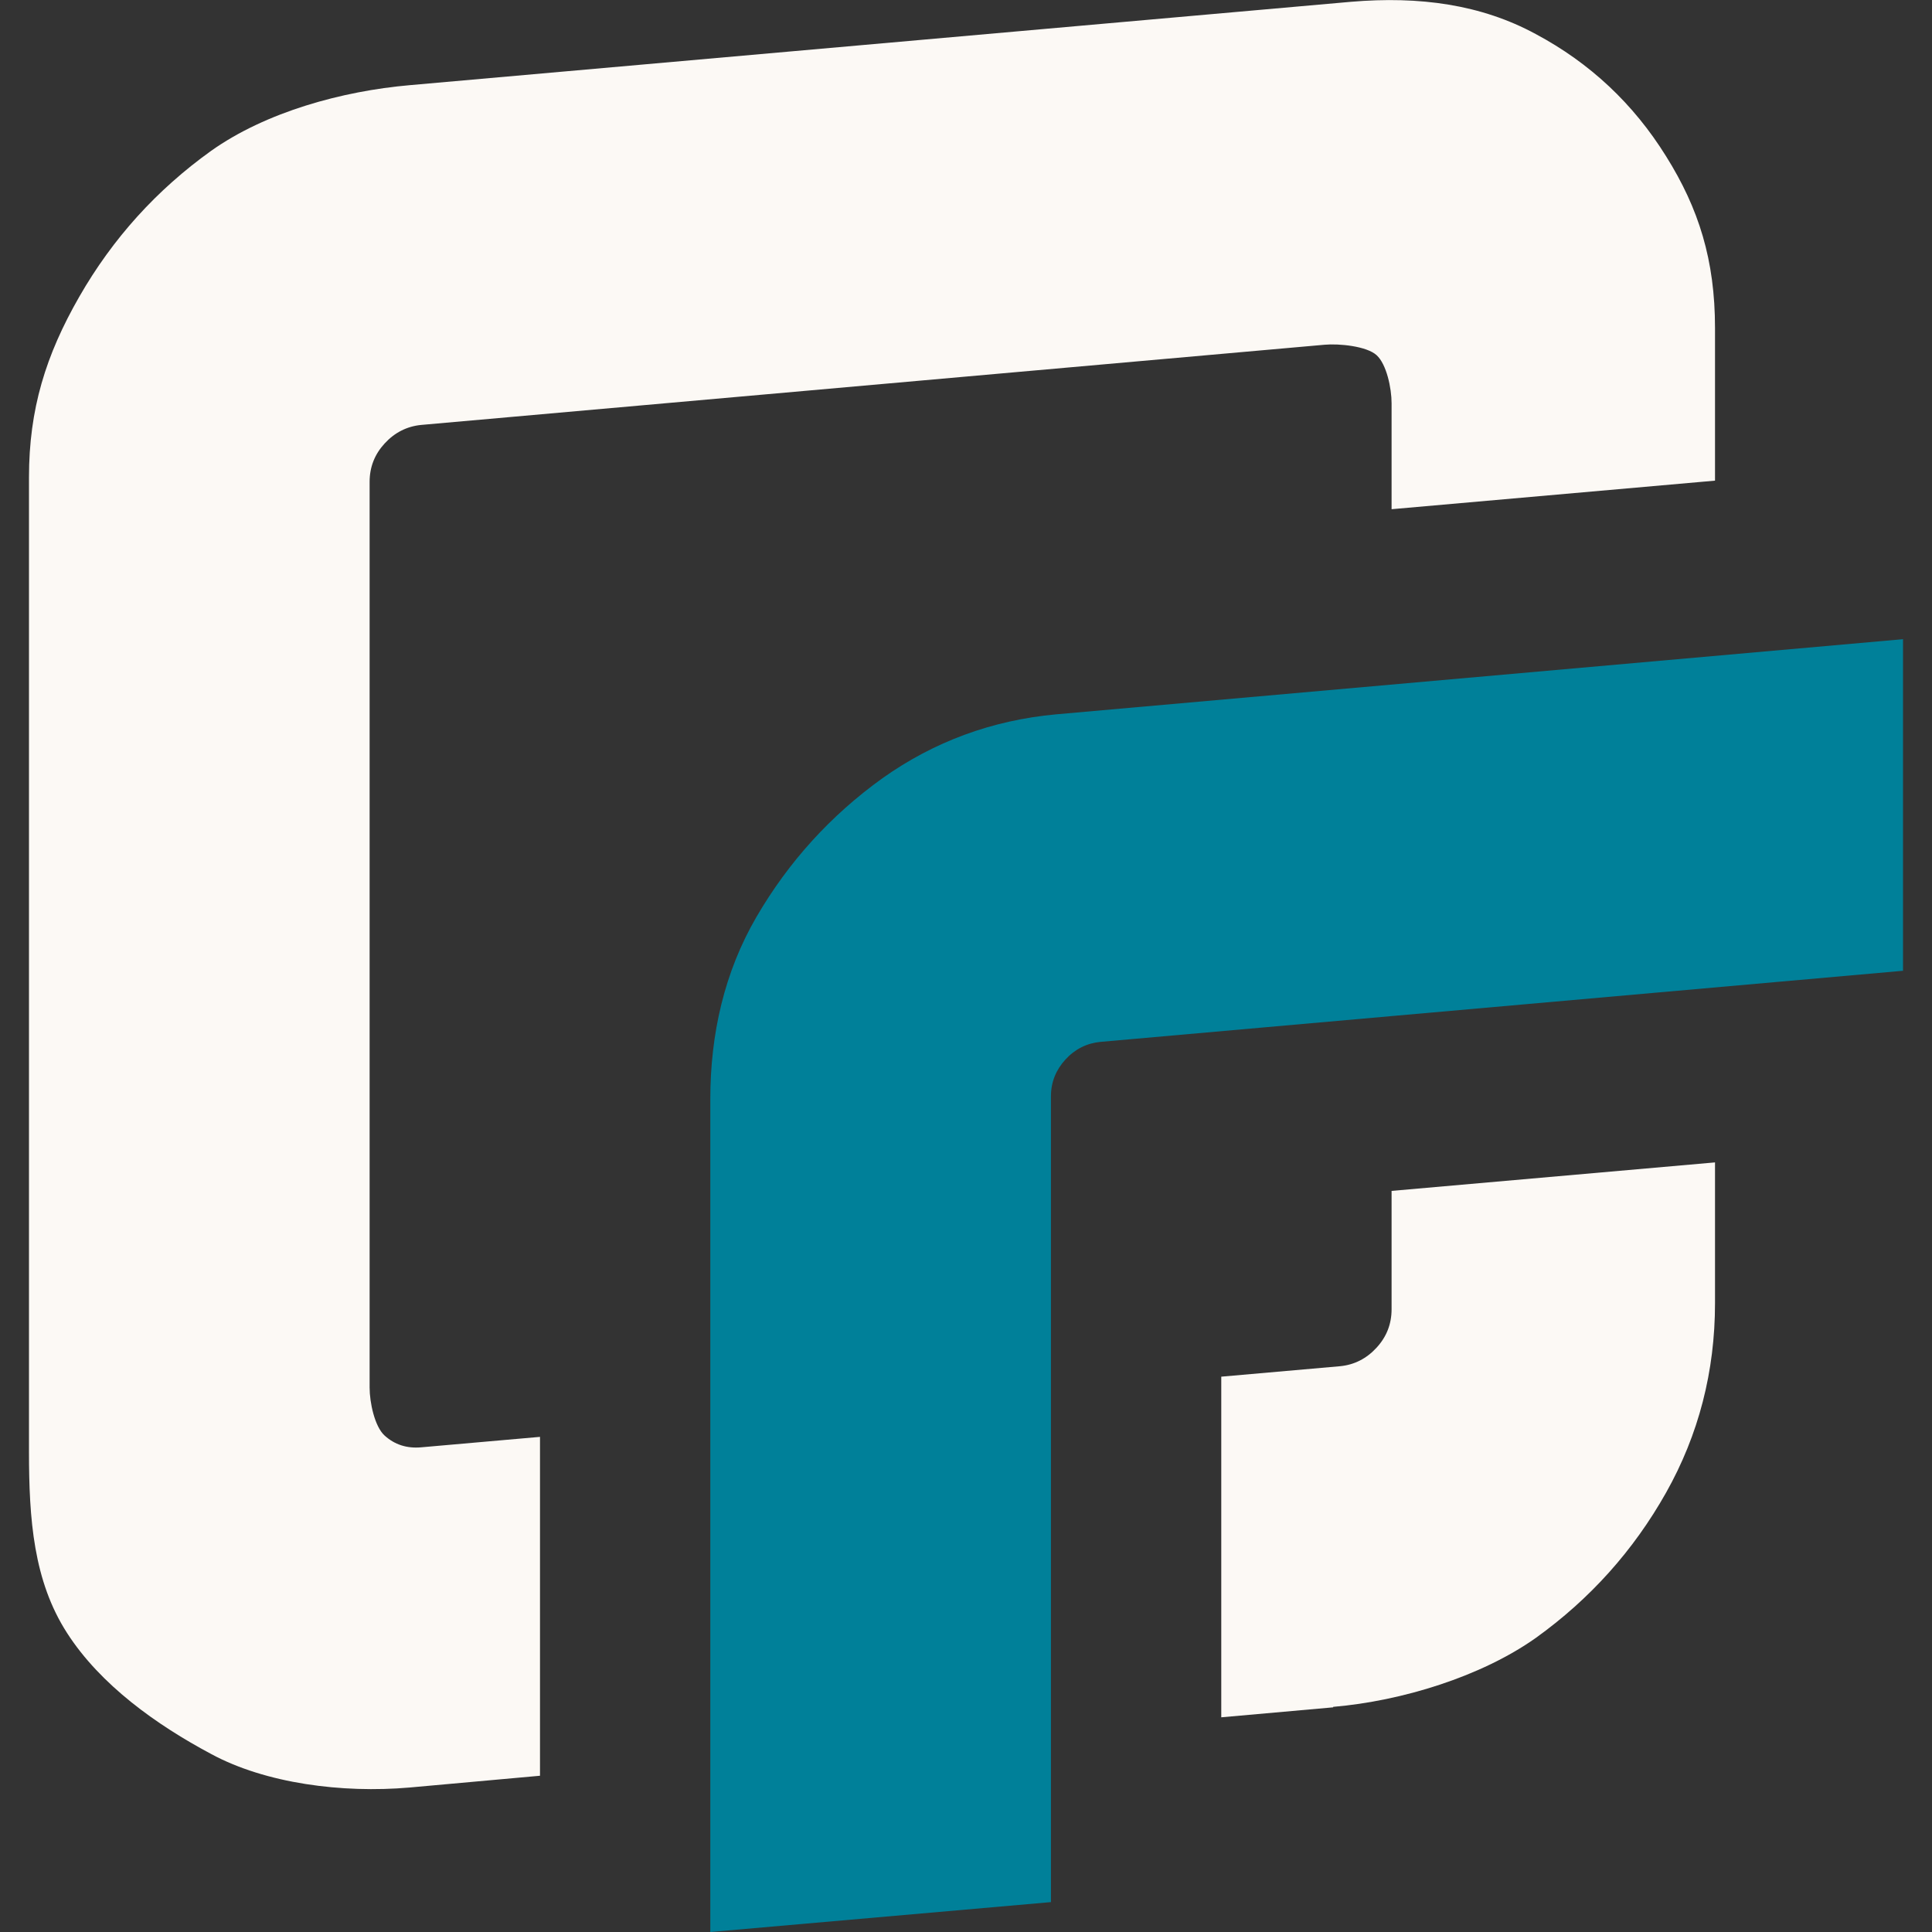 <?xml version="1.0" encoding="utf-8"?>
<svg xmlns="http://www.w3.org/2000/svg" width="32" height="32" viewBox="0 0 32 32" fill="none">
<rect x="0" y="0" width="32" height="32" fill="#333333" stroke="none"/>
<path d="M22.081 28.271C23.221 28.174 24.534 27.768 25.435 27.131C26.335 26.485 27.055 25.683 27.596 24.722C28.136 23.762 28.406 22.712 28.406 21.586V19.253L23.049 19.725V21.684C23.049 21.931 22.966 22.141 22.801 22.321C22.636 22.501 22.434 22.606 22.194 22.629L20.228 22.802V28.444L22.081 28.279V28.271Z" fill="#FCF9F5"/>
<path d="M8.944 23.799L6.978 23.972C6.738 23.994 6.535 23.927 6.37 23.777C6.205 23.627 6.122 23.229 6.122 22.982V7.983C6.122 7.736 6.205 7.526 6.37 7.346C6.535 7.166 6.738 7.061 6.978 7.038L21.939 5.71C22.179 5.688 22.636 5.733 22.801 5.883C22.966 6.033 23.049 6.43 23.049 6.678V8.434L28.406 7.961V5.432C28.406 4.307 28.136 3.452 27.596 2.589C27.055 1.719 26.335 1.043 25.435 0.563C24.535 0.075 23.514 -0.067 22.374 0.03L6.783 1.411C5.672 1.508 4.404 1.854 3.496 2.499C2.596 3.144 1.868 3.947 1.313 4.915C0.758 5.883 0.48 6.775 0.48 7.908V24.04C0.48 25.165 0.555 26.185 1.111 27.048C1.666 27.911 2.596 28.571 3.496 29.051C4.397 29.539 5.665 29.704 6.783 29.607L8.944 29.412V23.792V23.799Z" fill="#FCF9F5"/>
<path d="M31.52 10.587L17.489 11.832C16.431 11.93 15.471 12.283 14.616 12.89C13.76 13.505 13.063 14.271 12.53 15.186C11.997 16.102 11.765 17.129 11.765 18.202V32L17.407 31.505V18.157C17.407 17.925 17.489 17.722 17.647 17.549C17.804 17.377 18 17.279 18.225 17.257L31.52 16.079V10.587V10.587Z" fill="#008099"/>
</svg>